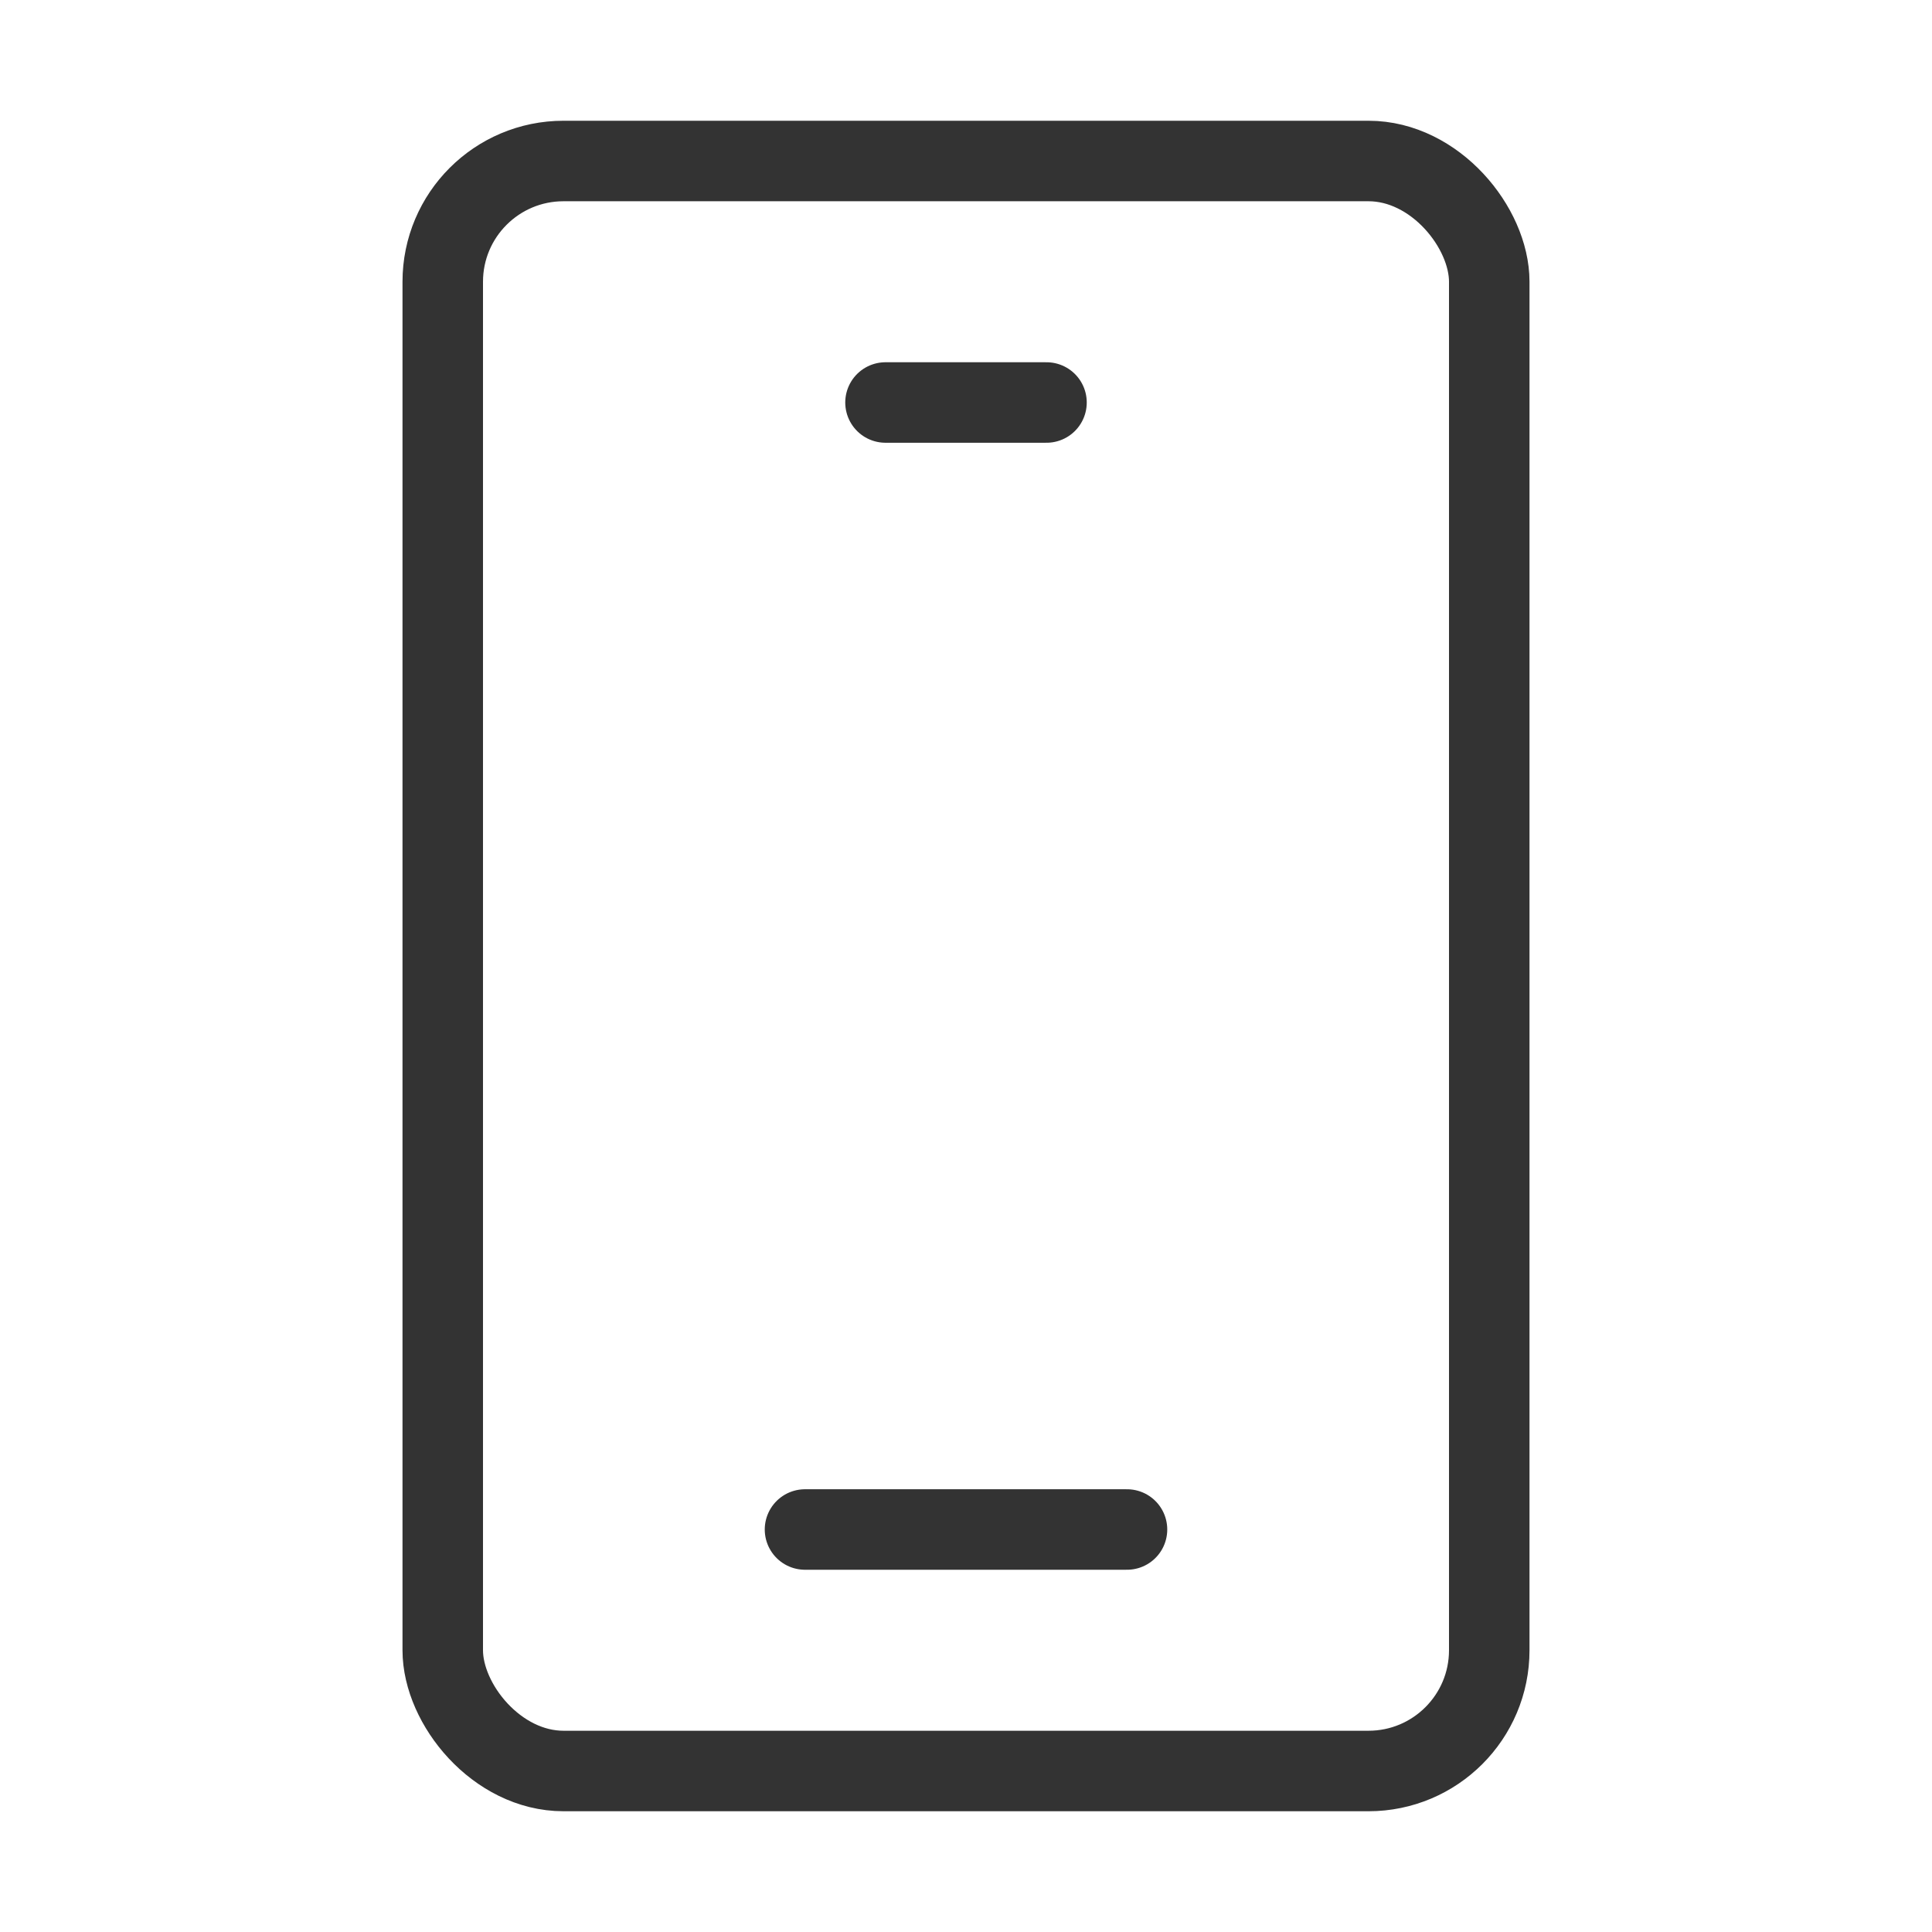   <svg viewBox="0 0 48 48" fill="none" xmlns="http://www.w3.org/2000/svg">
   <rect x="11" y="4" width="26" height="40" rx="3" fill="none" stroke="#333" stroke-width="2">
   </rect>
   <path d="M22 10L26 10" stroke="#333" stroke-width="2" stroke-linecap="round" stroke-linejoin="round">
   </path>
   <path d="M20 38H28" stroke="#333" stroke-width="2" stroke-linecap="round" stroke-linejoin="round">
   </path>
  </svg>
